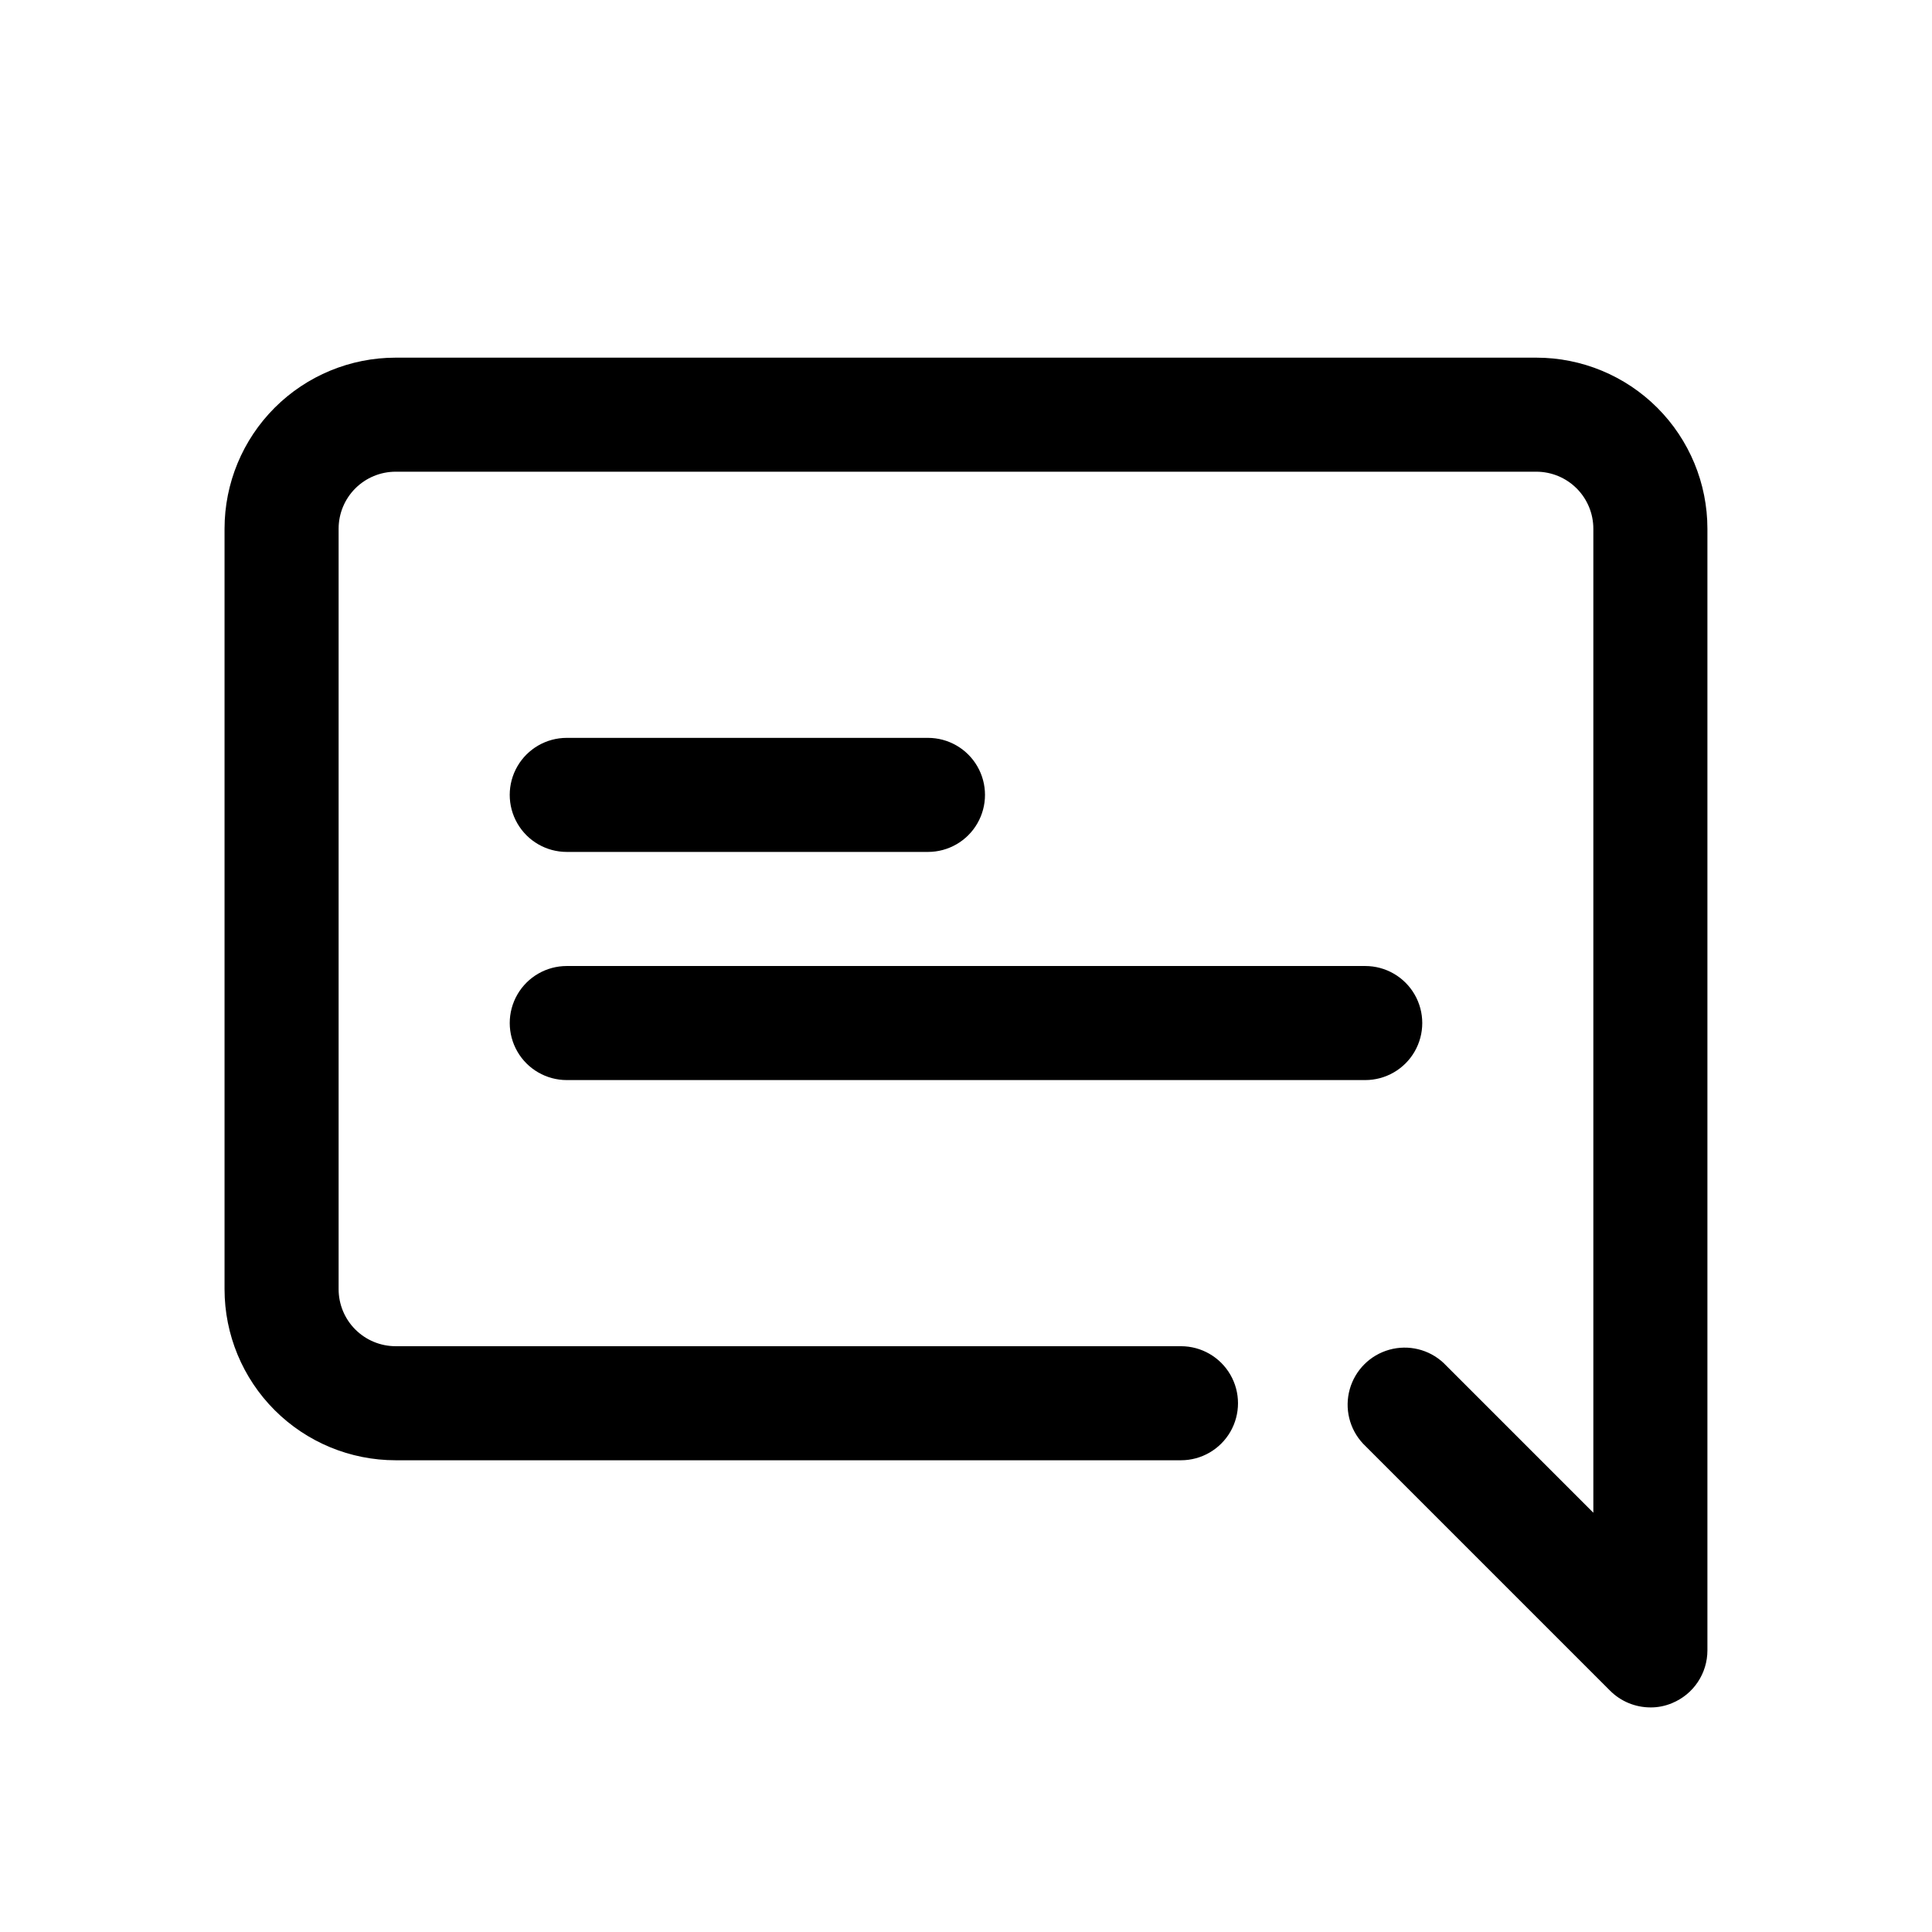 <?xml version="1.0" encoding="UTF-8"?>
<!-- Uploaded to: SVG Repo, www.svgrepo.com, Generator: SVG Repo Mixer Tools -->
<svg fill="#000000" width="800px" height="800px" version="1.1" viewBox="144 144 512 512" xmlns="http://www.w3.org/2000/svg">
 <g>
  <path d="m581.37 596.48c-4.008-0.004-7.852-1.598-10.684-4.434l-65.496-65.496h0.004c-3.598-3.856-4.922-9.309-3.496-14.387s5.391-9.043 10.469-10.469 10.531-0.102 14.387 3.496l39.699 39.699v-260.77c0-4.008-1.59-7.852-4.426-10.688-2.832-2.832-6.68-4.426-10.688-4.426h-302.29c-4.008 0-7.852 1.594-10.688 4.426-2.836 2.836-4.426 6.68-4.426 10.688v201.52c0 4.012 1.59 7.856 4.426 10.688 2.836 2.836 6.68 4.43 10.688 4.43h208.12c5.398 0 10.387 2.879 13.09 7.555 2.699 4.676 2.699 10.438 0 15.117-2.703 4.676-7.691 7.555-13.09 7.555h-208.12c-12.027 0-23.559-4.777-32.062-13.281-8.504-8.504-13.281-20.035-13.281-32.062v-201.52c0-12.023 4.777-23.559 13.281-32.062 8.504-8.5 20.035-13.277 32.062-13.277h302.29c12.027 0 23.559 4.777 32.062 13.277 8.504 8.504 13.281 20.039 13.281 32.062v297.25c0 2.984-0.887 5.906-2.547 8.391-1.656 2.481-4.016 4.418-6.773 5.562-1.832 0.781-3.805 1.176-5.793 1.16z"/>
  <path d="m389.92 369.77h-95.723c-5.402 0-10.391-2.879-13.09-7.559-2.699-4.676-2.699-10.438 0-15.113 2.699-4.676 7.688-7.555 13.09-7.555h95.723c5.398 0 10.391 2.879 13.09 7.555 2.699 4.676 2.699 10.438 0 15.113-2.699 4.68-7.691 7.559-13.09 7.559z"/>
  <path d="m505.8 430.23h-211.6c-5.402 0-10.391-2.879-13.09-7.555-2.699-4.68-2.699-10.441 0-15.117 2.699-4.676 7.688-7.555 13.09-7.555h211.6c5.402 0 10.391 2.879 13.09 7.555 2.699 4.676 2.699 10.438 0 15.117-2.699 4.676-7.688 7.555-13.09 7.555z"/>
 </g>
</svg>